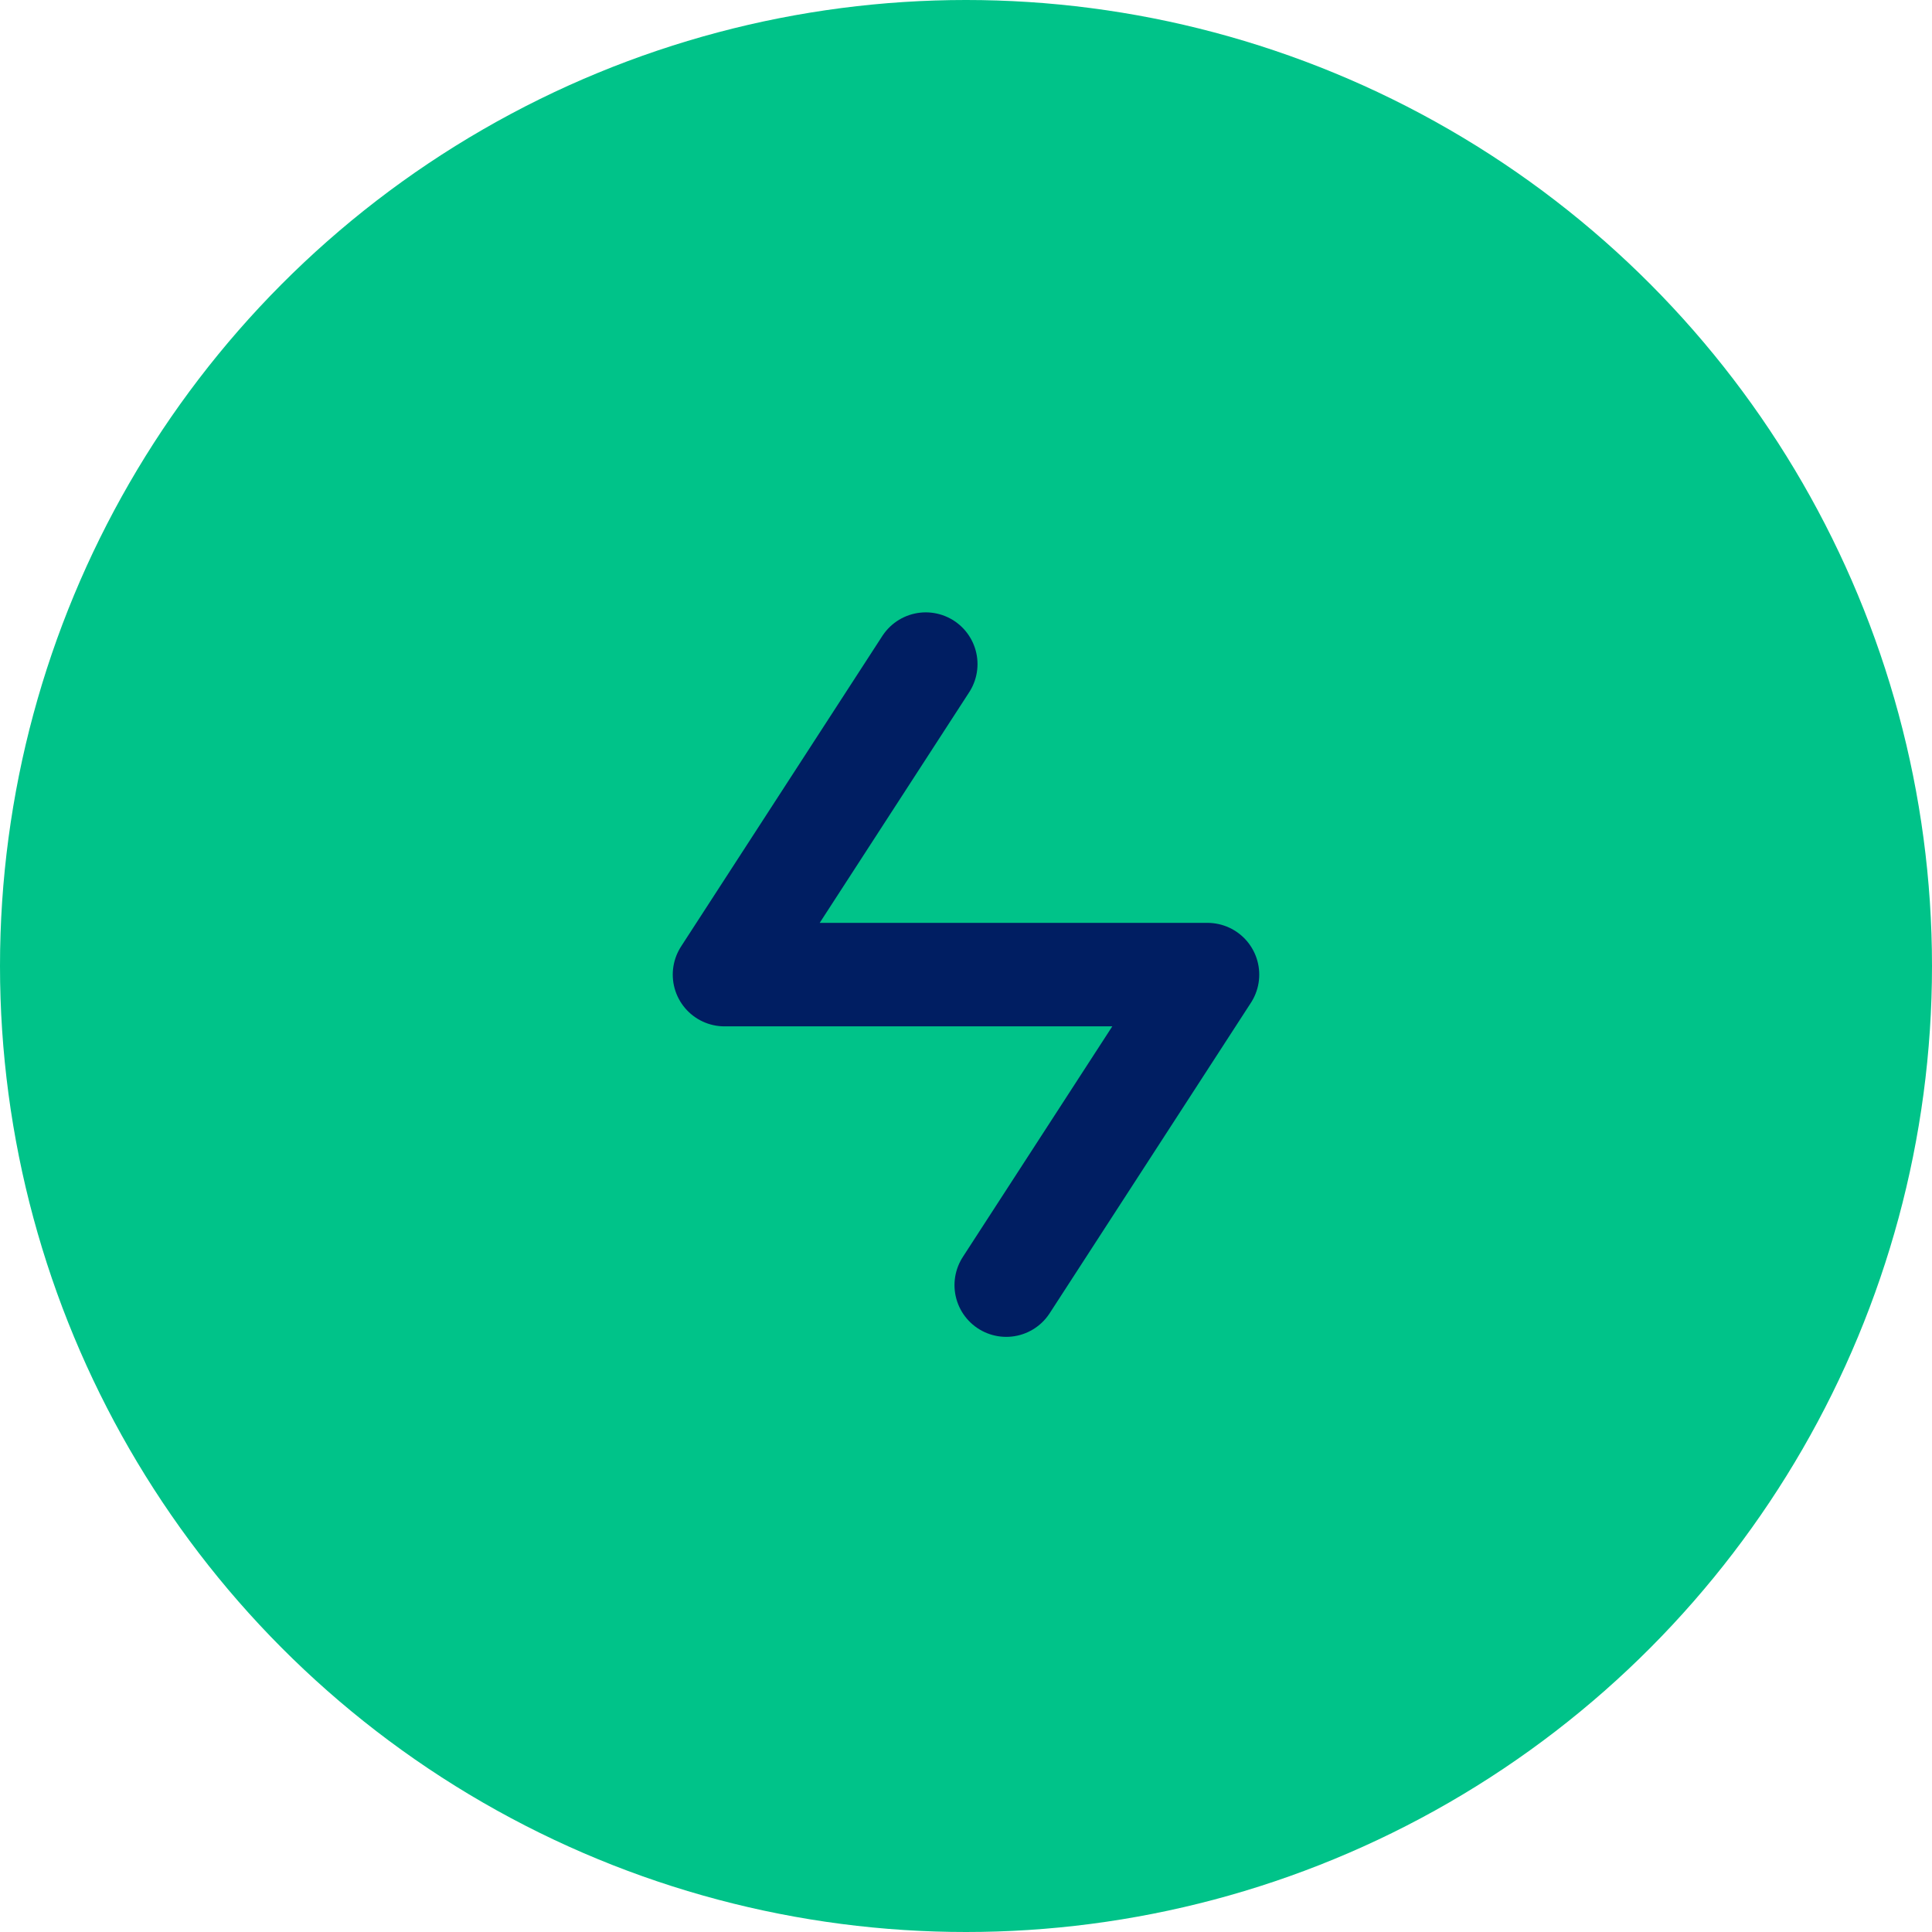 <svg xmlns="http://www.w3.org/2000/svg" width="46" height="46" viewBox="0 0 46 46" fill="none"><circle cx="23" cy="23" r="23" fill="#00C389"></circle><path d="M22.042 15.812L17.25 23.205H28.75L23.958 30.598" stroke="#001E62" stroke-width="2.464" stroke-linecap="round" stroke-linejoin="round"></path></svg>